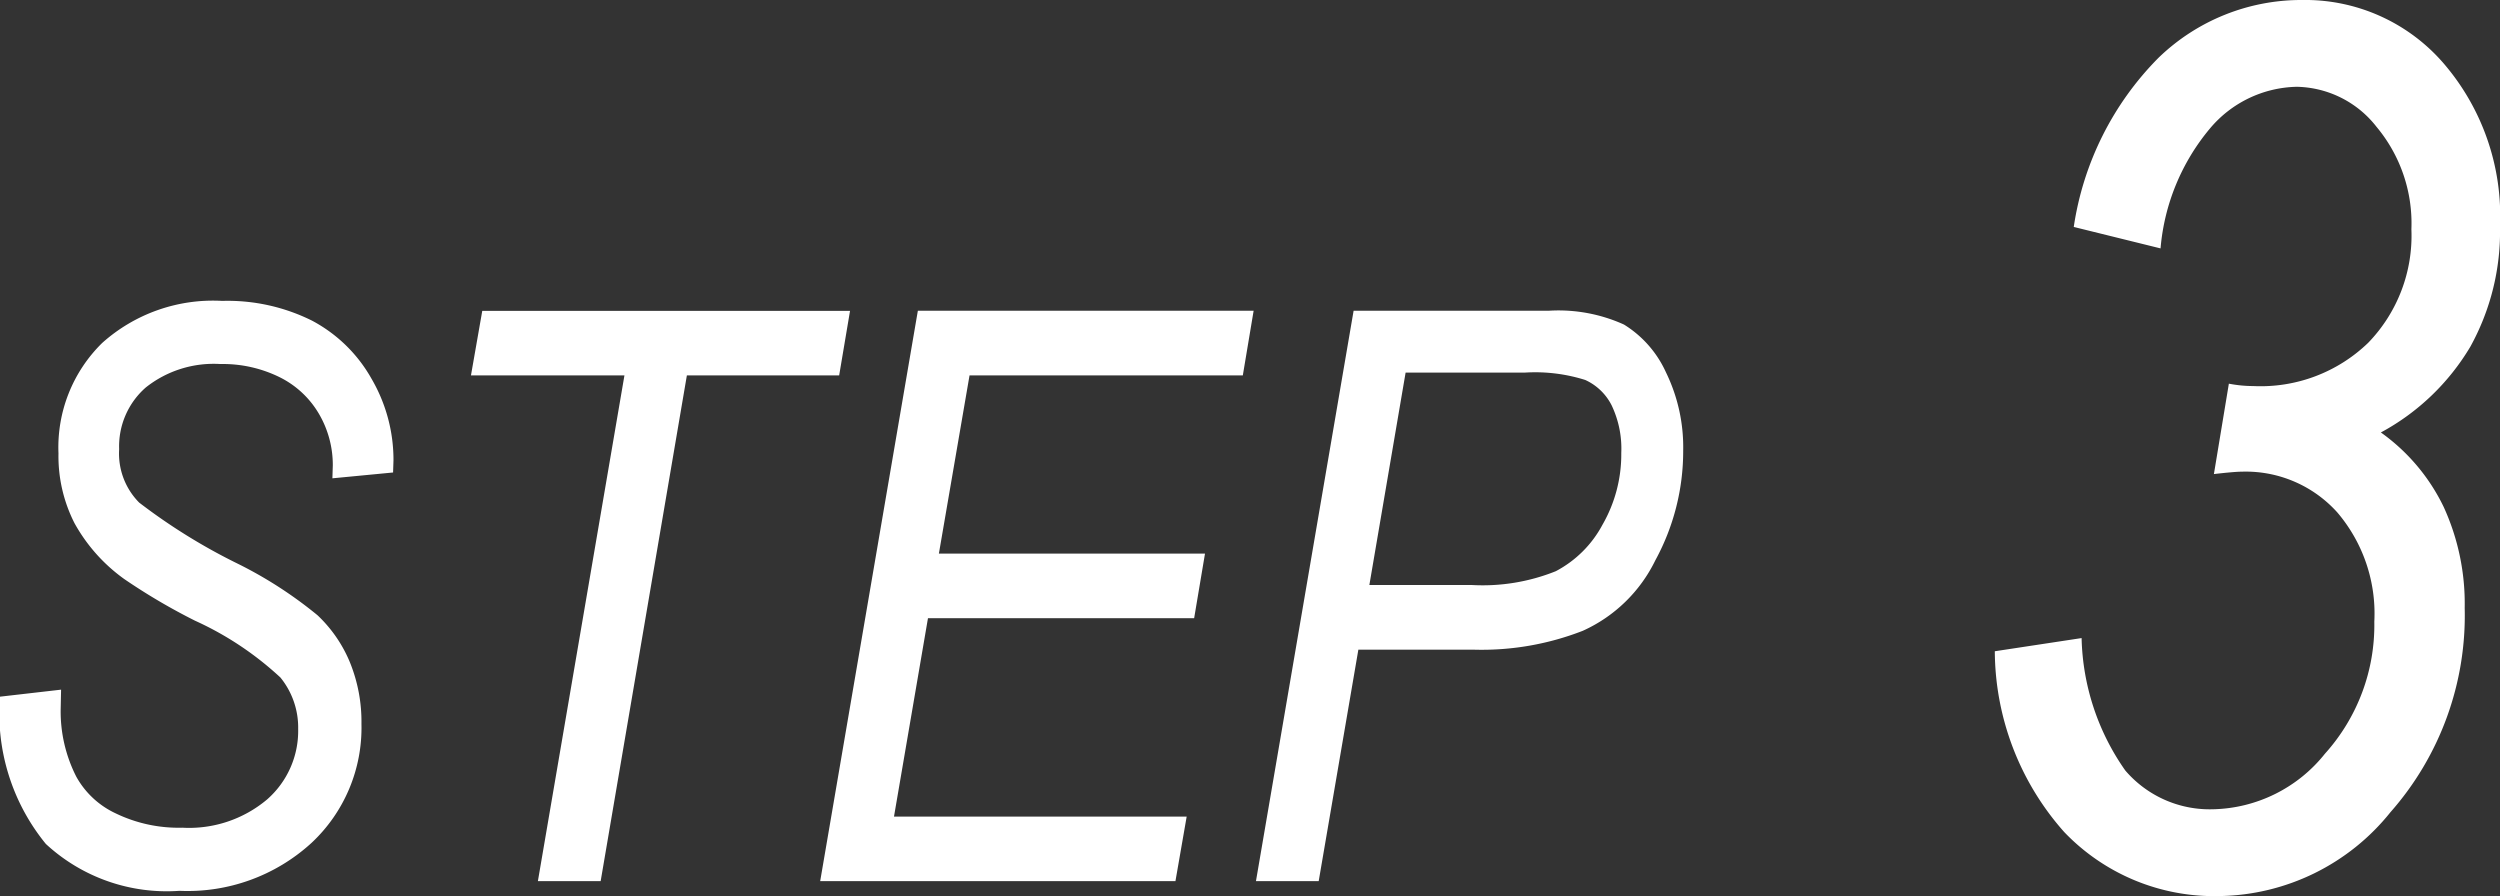 <svg xmlns="http://www.w3.org/2000/svg" width="81.573" height="29.238" viewBox="0 0 81.573 29.238">
  <rect x="0" y="0" width="81.573" height="29.238" fill="#333333" stroke="none"/>
  <defs>
    <style>
      .cls-1 {
        fill: #fff;
      }
    </style>
  </defs>
  <path id="パス_20" data-name="パス 20" class="cls-1" d="M-40.012-6.018l1.993-.229-.013.624a4.689,4.689,0,0,0,.509,2.215,2.841,2.841,0,0,0,1.291,1.2,4.712,4.712,0,0,0,2.168.465A3.953,3.953,0,0,0-31.3-2.662a2.974,2.974,0,0,0,1.017-2.3,2.586,2.586,0,0,0-.578-1.68,10.423,10.423,0,0,0-2.787-1.855,19.841,19.841,0,0,1-2.308-1.358,5.536,5.536,0,0,1-1.624-1.822,4.82,4.82,0,0,1-.524-2.279,4.769,4.769,0,0,1,1.428-3.605,5.42,5.42,0,0,1,3.917-1.371,6.176,6.176,0,0,1,2.933.647,4.81,4.81,0,0,1,1.936,1.892,5.251,5.251,0,0,1,.717,2.666l-.013.394-1.98.19.013-.42a3.3,3.3,0,0,0-.451-1.682,3.053,3.053,0,0,0-1.289-1.2,4.194,4.194,0,0,0-1.93-.427,3.561,3.561,0,0,0-2.431.764,2.549,2.549,0,0,0-.87,2.012,2.274,2.274,0,0,0,.653,1.745,19.16,19.16,0,0,0,3.243,2.007,13.637,13.637,0,0,1,2.576,1.669A4.442,4.442,0,0,1-28.595-7.14a5.136,5.136,0,0,1,.377,2.012,5.139,5.139,0,0,1-1.639,3.89,5.986,5.986,0,0,1-4.3,1.555,5.809,5.809,0,0,1-4.359-1.53A6.724,6.724,0,0,1-40.012-6.018ZM-22.461,0l2.824-16.5h-5.008l.369-2.107h12l-.355,2.107H-17.6L-20.413,0Zm9.211,0,3.187-18.611H.893L.54-16.5H-8.377l-1,5.814H-.694l-.354,2.107H-9.733l-1.109,6.475h9.55L-1.658,0ZM.969,0,4.155-18.611h6.371a5.173,5.173,0,0,1,2.451.451,3.557,3.557,0,0,1,1.368,1.555,5.568,5.568,0,0,1,.564,2.564A7.431,7.431,0,0,1,14-10.467a4.852,4.852,0,0,1-2.368,2.3,9.073,9.073,0,0,1-3.527.616H4.31L3.016,0Zm3.7-9.661H8.021a6.4,6.4,0,0,0,2.731-.451,3.65,3.65,0,0,0,1.524-1.517,4.6,4.6,0,0,0,.613-2.336,3.287,3.287,0,0,0-.316-1.562,1.8,1.8,0,0,0-.86-.825,5.433,5.433,0,0,0-1.961-.241h-3.9ZM25.077-7.5l2.832-.43a7.807,7.807,0,0,0,1.426,4.321,3.627,3.627,0,0,0,2.852,1.265,4.8,4.8,0,0,0,3.662-1.813A6.27,6.27,0,0,0,37.46-8.466a5.087,5.087,0,0,0-1.211-3.568,4.017,4.017,0,0,0-3.105-1.326q-.234,0-.918.078l.488-2.949a4.275,4.275,0,0,0,.8.078,5.049,5.049,0,0,0,3.75-1.416,5.025,5.025,0,0,0,1.406-3.7,4.912,4.912,0,0,0-1.136-3.34,3.378,3.378,0,0,0-2.6-1.309A3.794,3.794,0,0,0,32.1-24.561a7.013,7.013,0,0,0-1.615,3.916l-2.832-.7a9.9,9.9,0,0,1,2.764-5.518A6.7,6.7,0,0,1,35.1-28.75,5.966,5.966,0,0,1,39.706-26.7a7.634,7.634,0,0,1,1.855,5.328,7.776,7.776,0,0,1-.967,3.933,7.578,7.578,0,0,1-2.92,2.8,6.38,6.38,0,0,1,2.051,2.433,7.576,7.576,0,0,1,.684,3.293,9.7,9.7,0,0,1-2.422,6.664A7.285,7.285,0,0,1,32.4.488,6.767,6.767,0,0,1,27.343-1.6,8.943,8.943,0,0,1,25.077-7.5Z" transform="translate(40.012 28.75)"/>
</svg>
